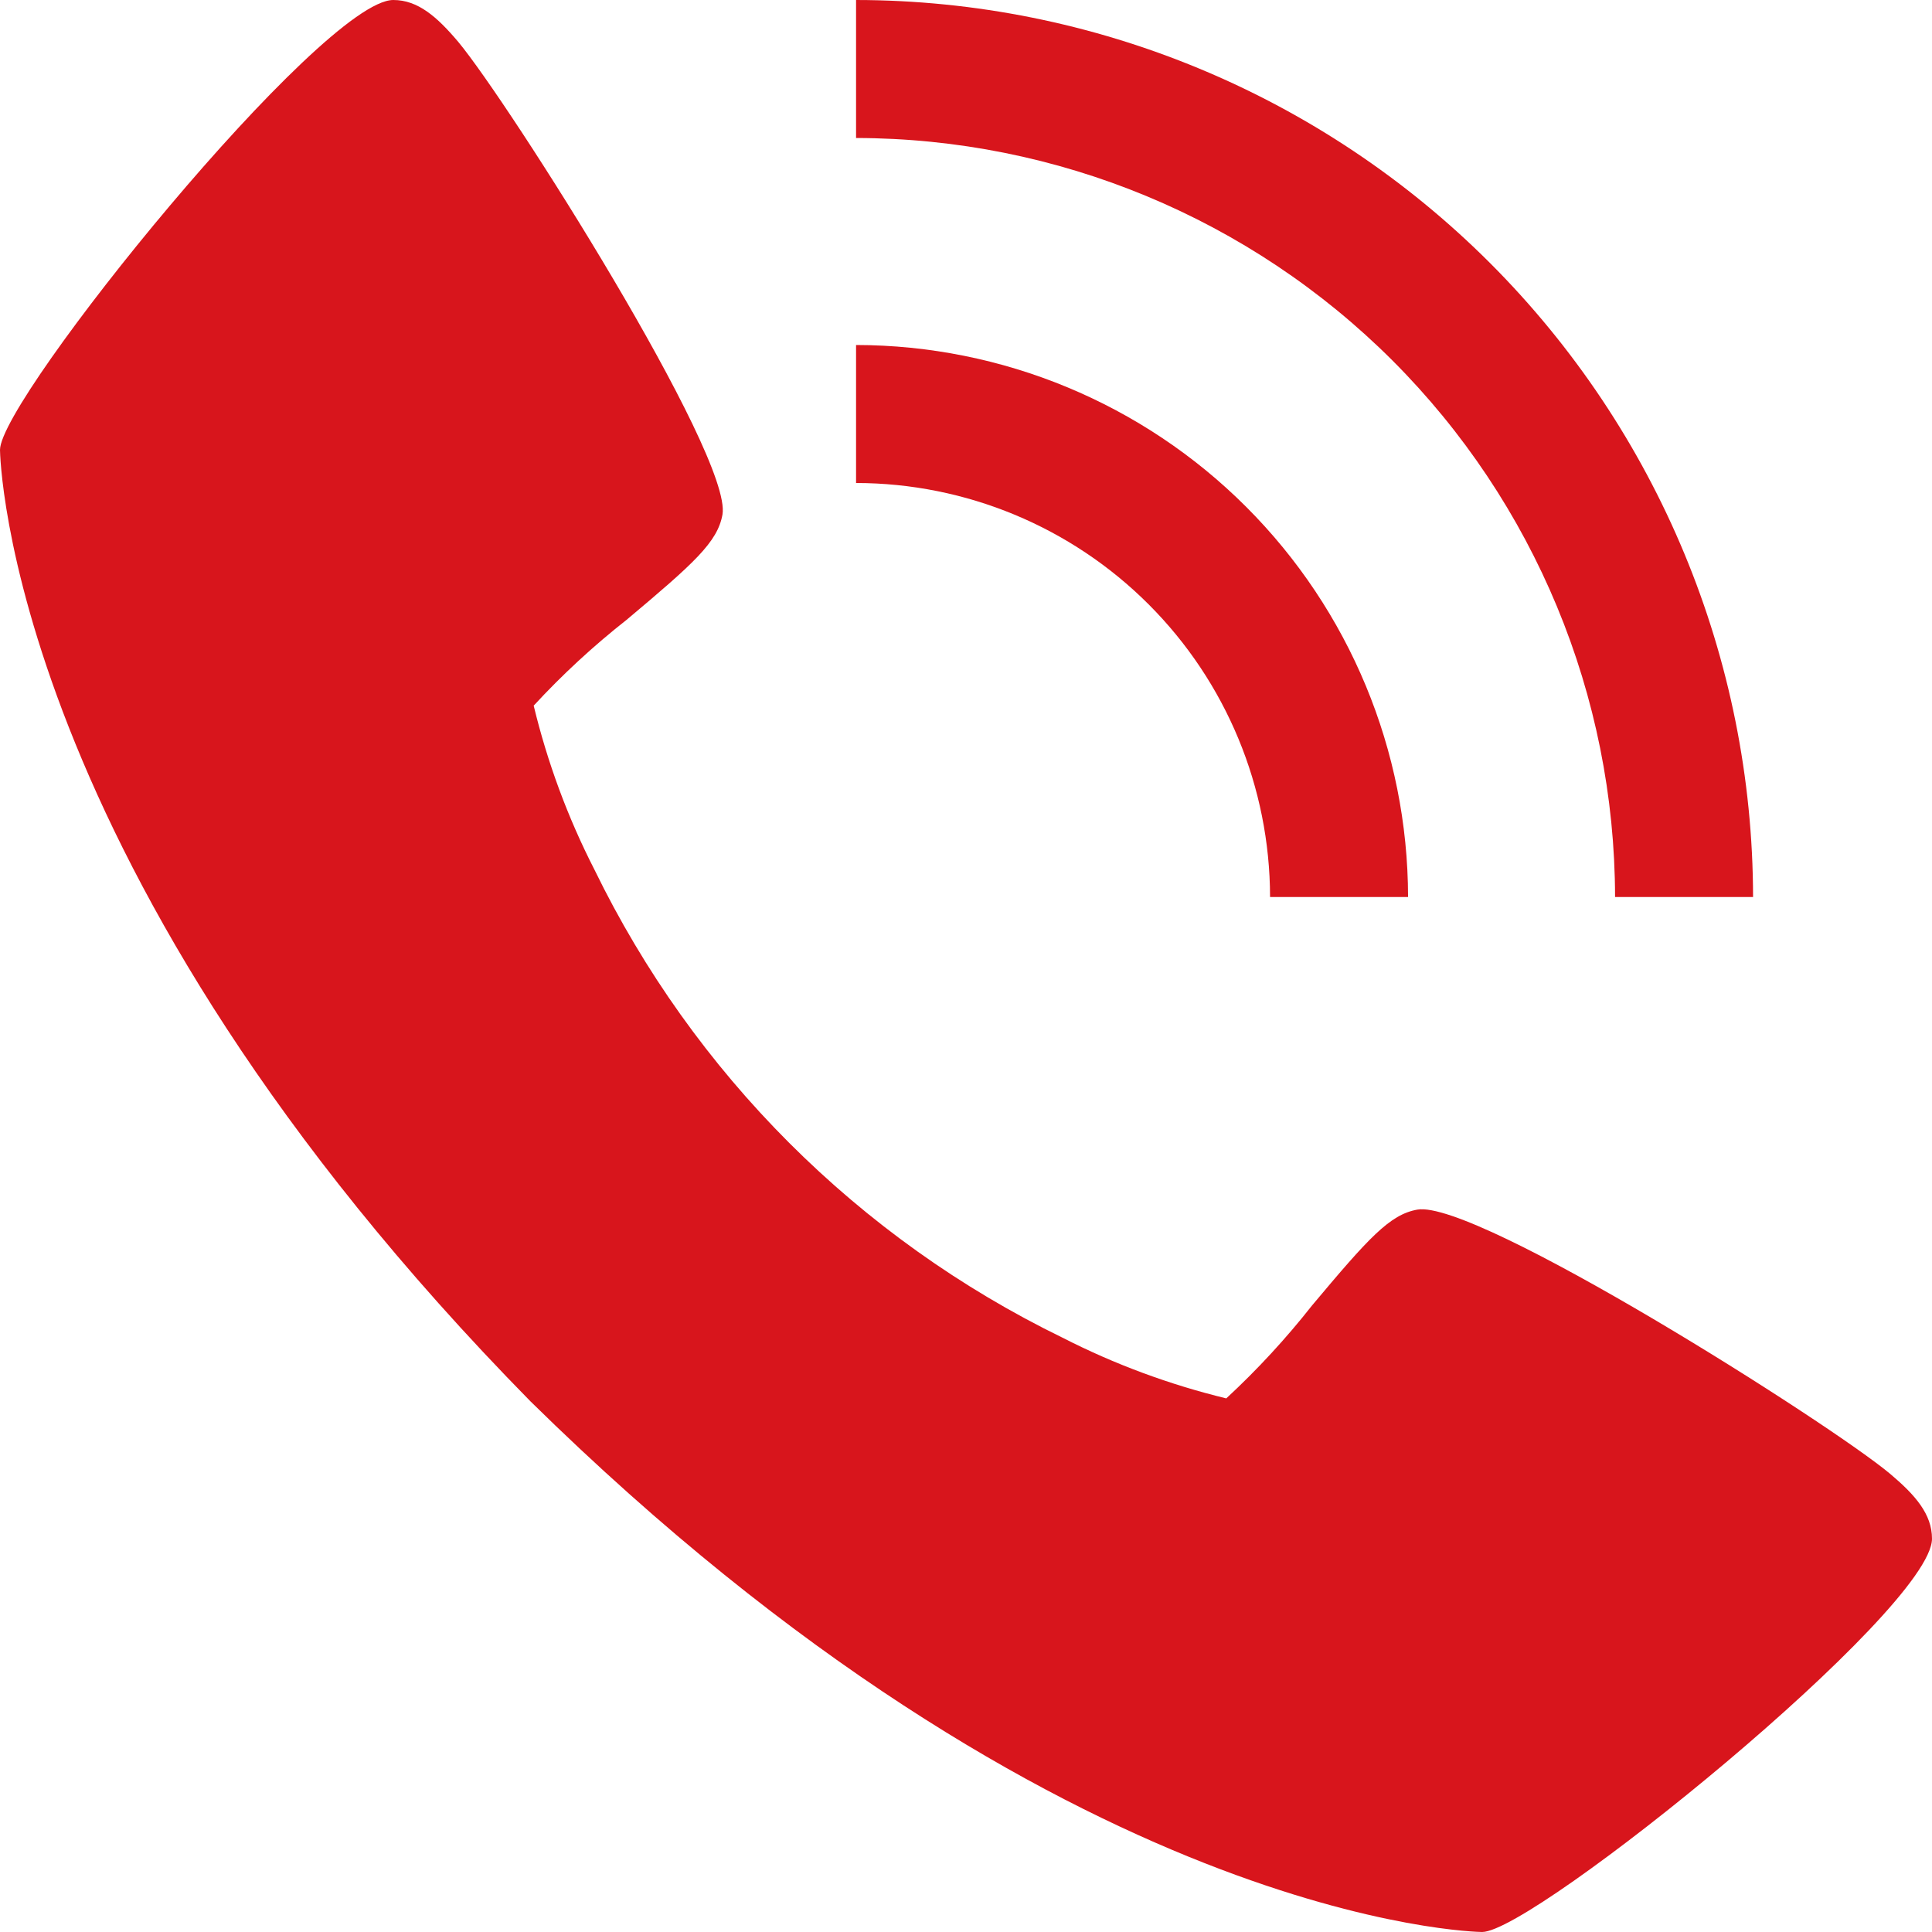 <svg width="21" height="21" viewBox="0 0 21 21" fill="none" xmlns="http://www.w3.org/2000/svg">
<path d="M20.545 16.02C19.889 15.47 16.045 13.036 15.406 13.148C15.106 13.201 14.876 13.457 14.262 14.189C13.978 14.55 13.666 14.888 13.329 15.2C12.712 15.05 12.114 14.829 11.549 14.54C9.331 13.46 7.539 11.668 6.46 9.45C6.171 8.885 5.95 8.287 5.801 7.67C6.112 7.333 6.45 7.021 6.811 6.737C7.543 6.122 7.799 5.894 7.853 5.593C7.964 4.952 5.527 1.109 4.98 0.454C4.75 0.182 4.542 0 4.275 0C3.501 0 0 4.329 0 4.89C0 4.936 0.075 9.443 5.767 15.233C11.557 20.925 16.064 21 16.11 21C16.671 21 21 17.499 21 16.725C21 16.458 20.818 16.25 20.545 16.02Z" fill="#D8151C"/>
<path d="M13.805 9.75H15.305C15.303 8.159 14.67 6.634 13.545 5.509C12.421 4.385 10.895 3.752 9.305 3.75V5.25C10.498 5.251 11.642 5.726 12.485 6.569C13.329 7.413 13.803 8.557 13.805 9.75Z" fill="#D8151C"/>
<path d="M17.555 9.75H19.055C19.052 7.165 18.023 4.687 16.196 2.859C14.368 1.031 11.89 0.003 9.305 0V1.5C11.492 1.503 13.589 2.373 15.136 3.919C16.682 5.466 17.552 7.563 17.555 9.75Z" fill="#D8151C"/>
</svg>
